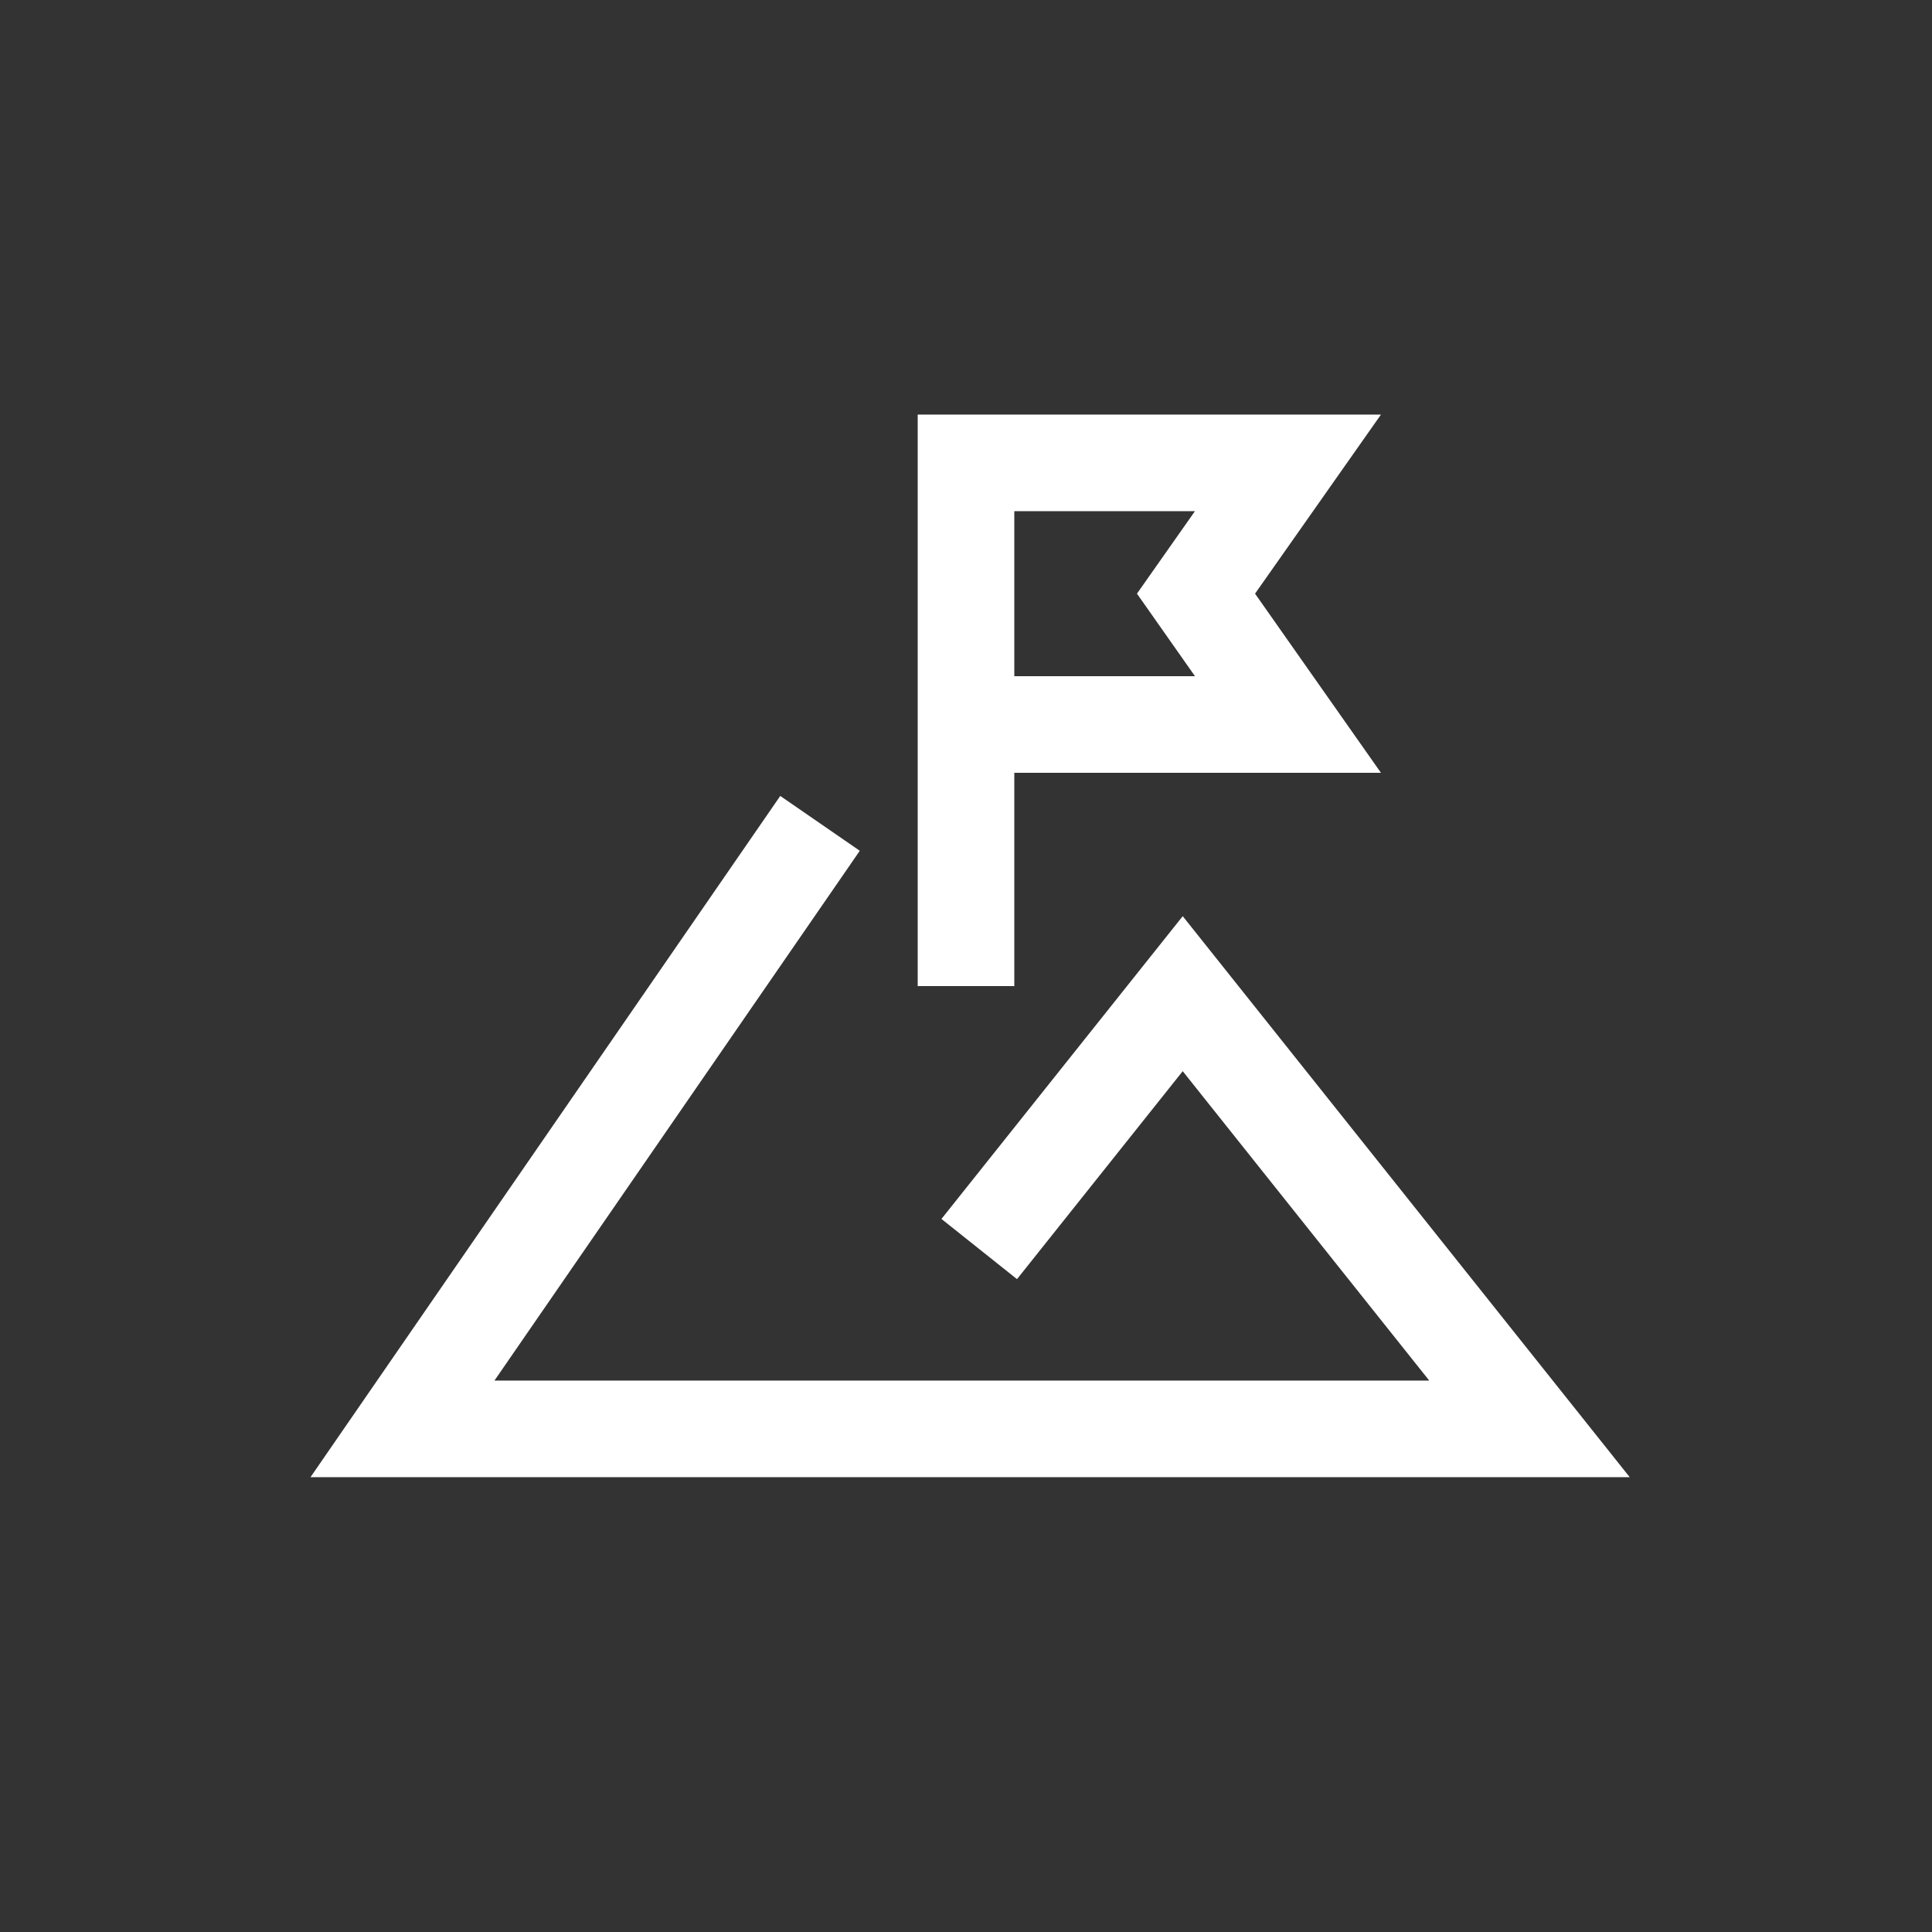 <?xml version="1.0" encoding="UTF-8"?>
<svg width="40px" height="40px" viewBox="0 0 40 40" version="1.1" xmlns="http://www.w3.org/2000/svg" xmlns:xlink="http://www.w3.org/1999/xlink">
    <rect x="0" y="0" width="40" height="40" fill="#333333" stroke="none"/>
    <title>Featured Resource Icon / White / Customer Story White</title>
    <g id="Featured-Resource-Icon-/-White-/-Customer-Story-White" stroke="none" stroke-width="1" fill="none" fill-rule="evenodd">
        <g>
            <rect id="Rectangle" fill-opacity="0" fill="#ECEDEE" x="0" y="0" width="40" height="40"></rect>
            <g id="64px/gray/goals-" transform="translate(8.333, 9.583)" stroke="#FFFFFF" stroke-width="2">
                <g id="icon">
                    <polyline id="Path-101" stroke-linecap="square" points="8.077 8.287 0 20 23.333 20 16.154 10.99 12.564 15.495"></polyline>
                    <polyline id="Path-108" points="11.667 10.833 11.667 0 18.333 2.25794692e-12 16.429 2.708 18.333 5.417 12.202 5.417"></polyline>
                </g>
            </g>
        </g>
    </g>
</svg>